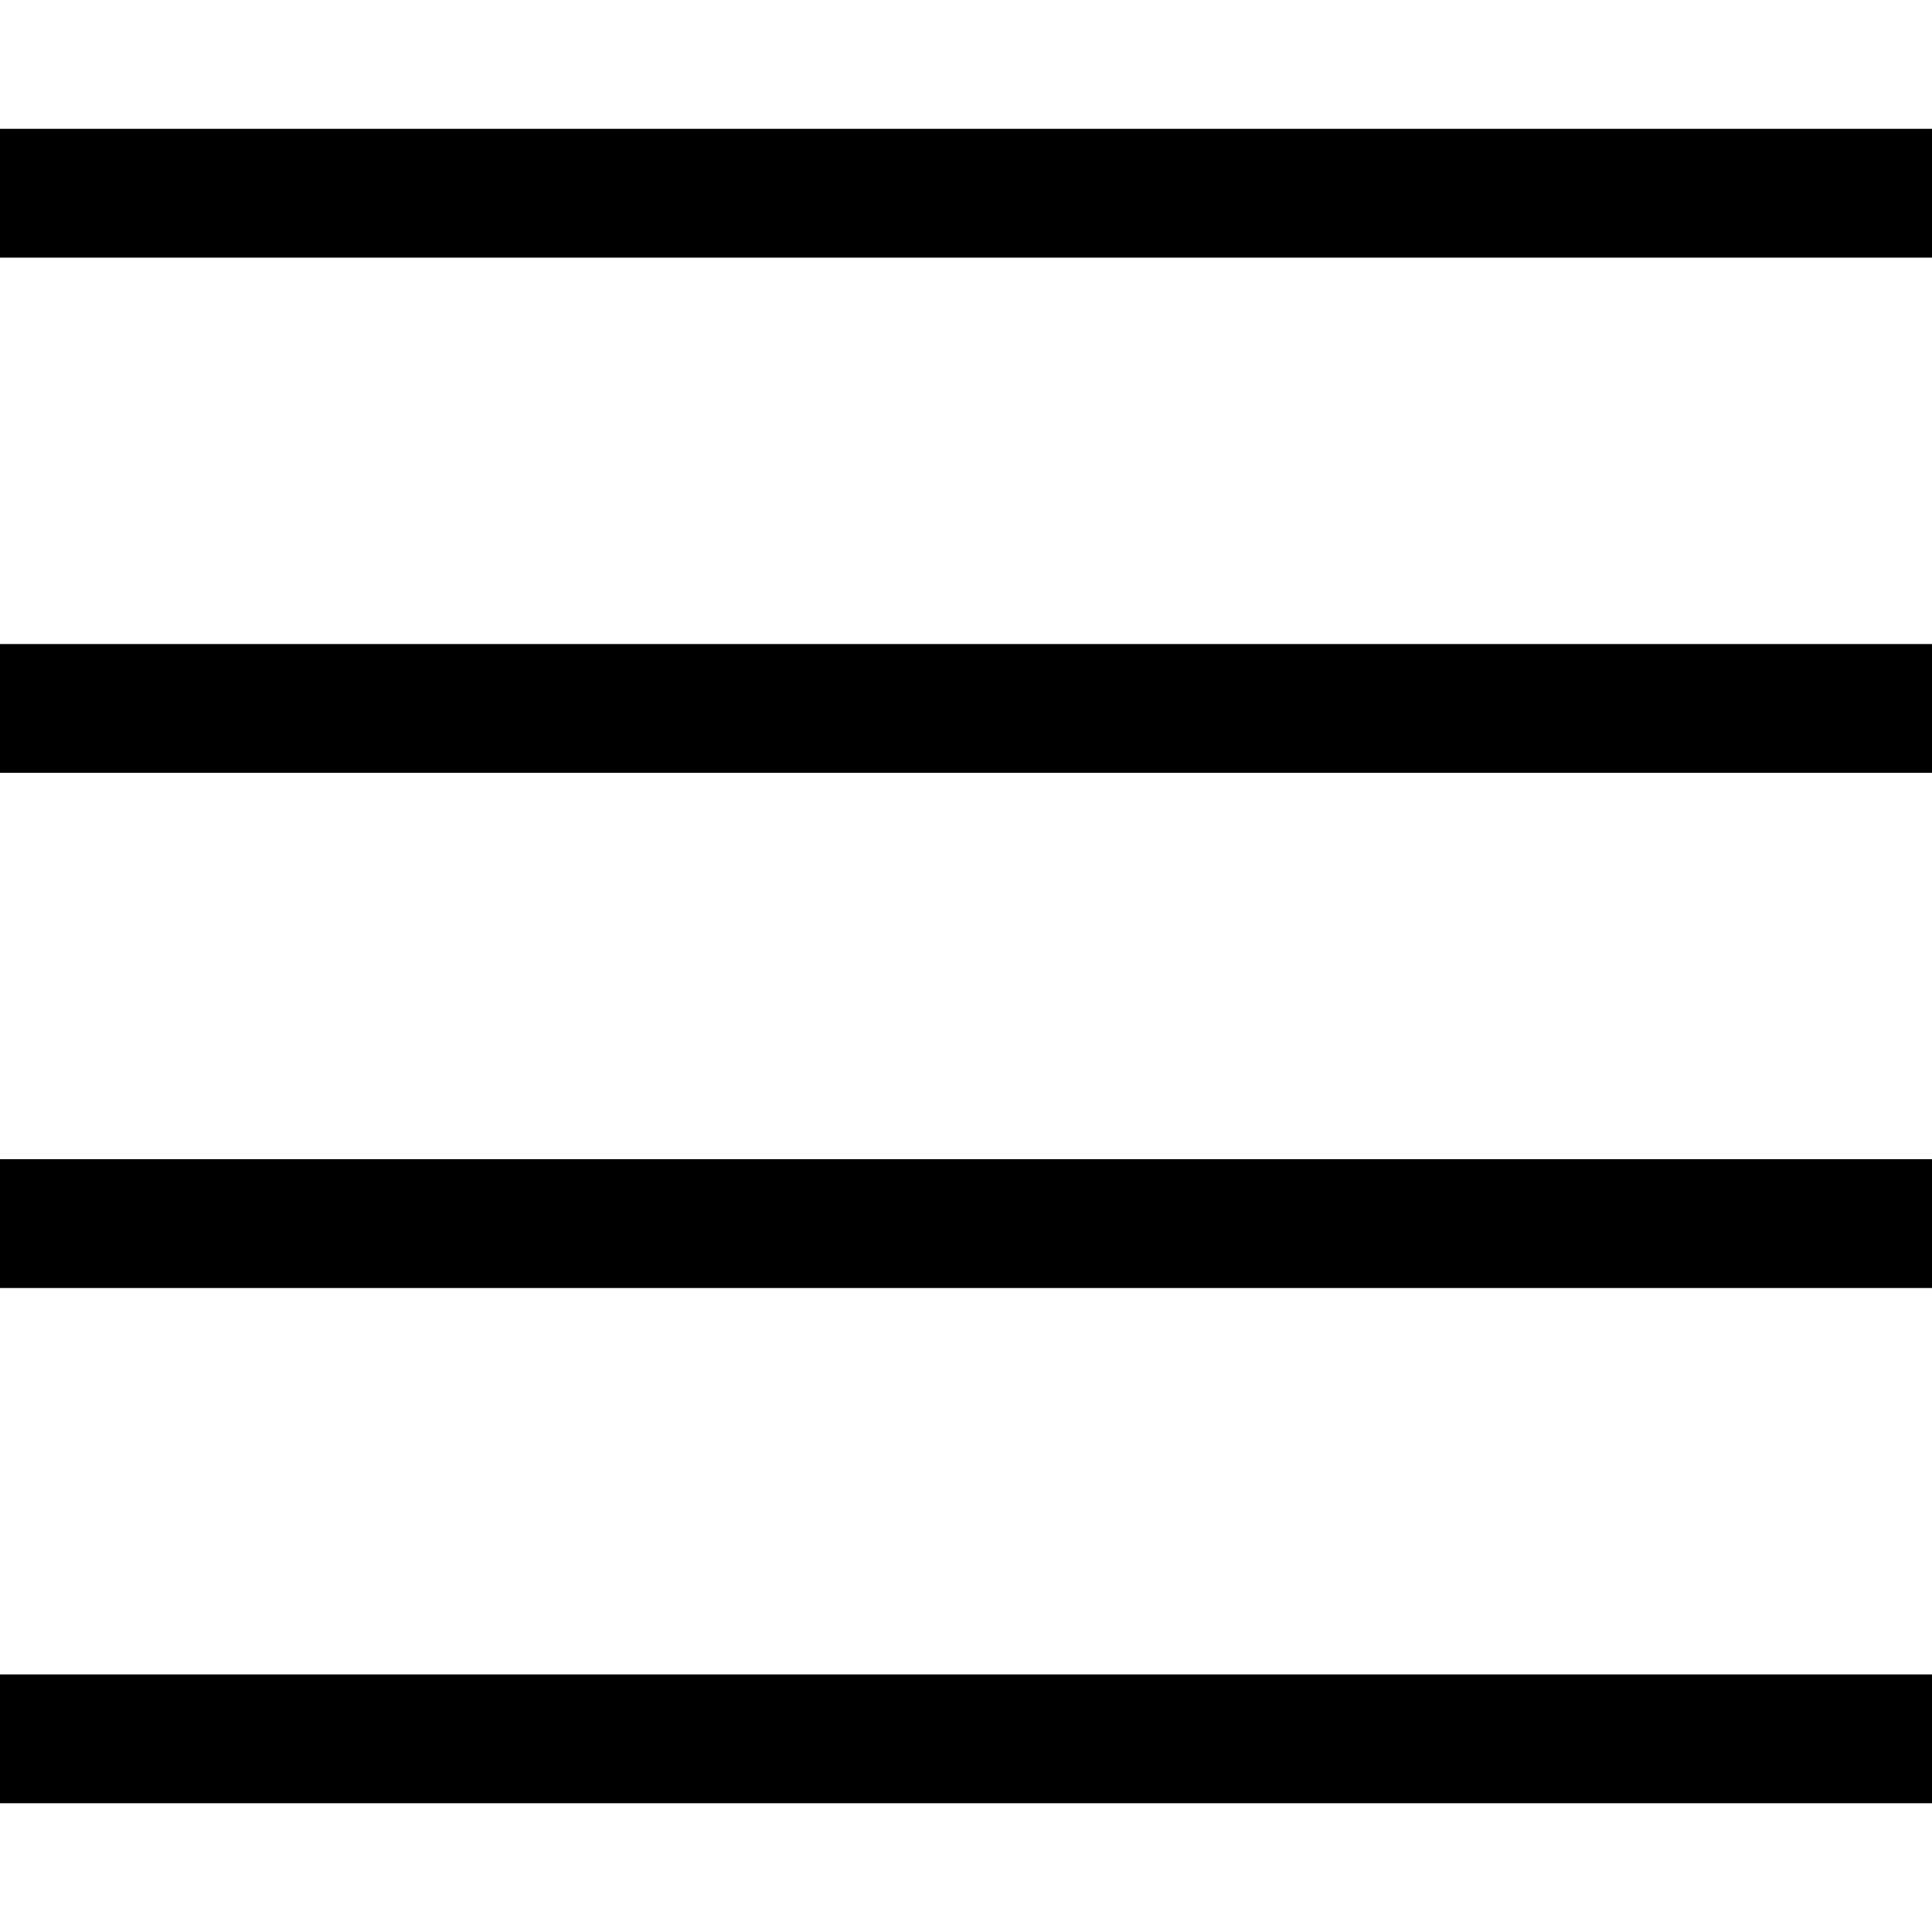 <svg xmlns="http://www.w3.org/2000/svg" width="40" height="40" viewBox="0 0 40 40" fill="none"><path fill-rule="evenodd" clip-rule="evenodd" d="M40 5.334H0V2.667H40V5.334ZM40 16H0V13.334H40V16ZM40 26.667H0V24H40V26.667ZM40 37.334H0V34.667H40V37.334Z" fill="black"></path></svg>
